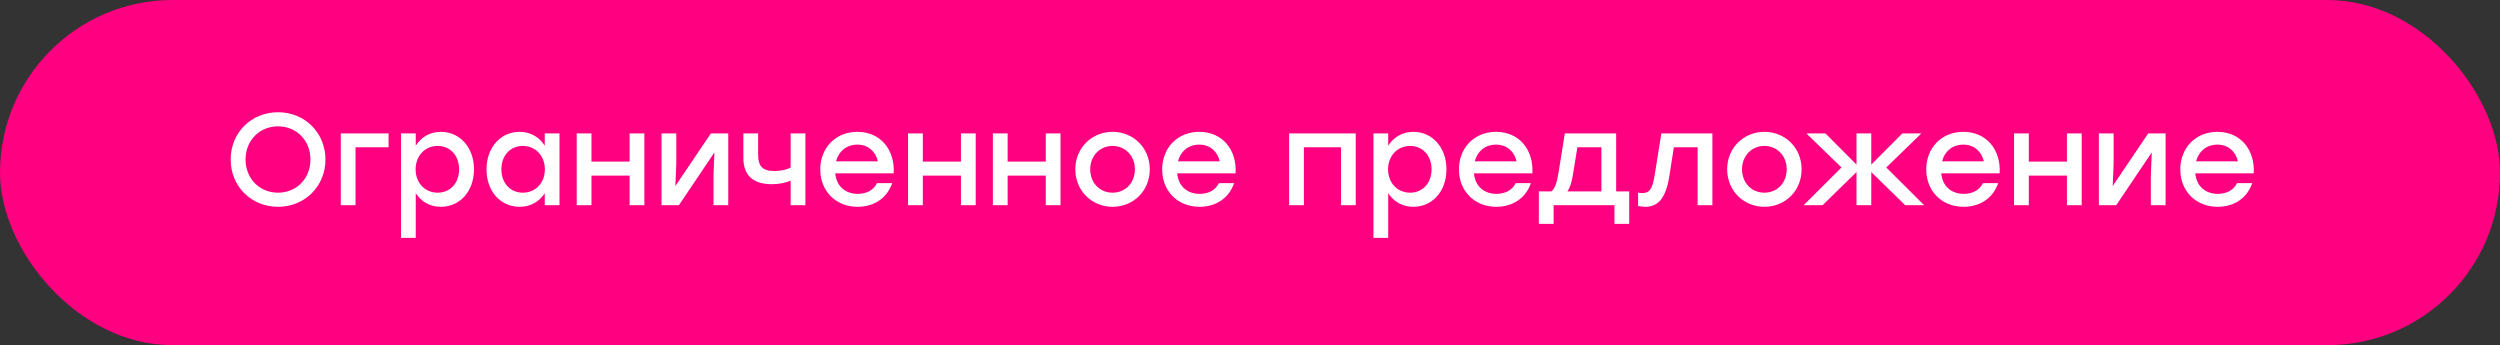 <?xml version="1.0" encoding="UTF-8"?> <svg xmlns="http://www.w3.org/2000/svg" width="268" height="37" viewBox="0 0 268 37" fill="none"><rect x="0" y="0" width="268" height="37" fill="#333333" stroke="none"/><rect width="268" height="37" rx="18.5" fill="#FF0080"></rect><path d="M29.81 12.032C32.68 12.032 34.878 14.216 34.892 17.1C34.878 19.984 32.68 22.168 29.81 22.168C26.94 22.168 24.728 19.984 24.728 17.1C24.728 14.216 26.94 12.032 29.81 12.032ZM29.81 13.544C27.822 13.544 26.324 15.056 26.324 17.1C26.324 19.144 27.822 20.656 29.81 20.656C31.784 20.656 33.282 19.144 33.282 17.1C33.282 15.056 31.784 13.544 29.81 13.544ZM41.655 14.3V15.784H38.113V22H36.531V14.3H41.655ZM47.27 14.132C49.286 14.132 50.812 15.798 50.812 18.15C50.812 20.502 49.314 22.168 47.256 22.168C46.052 22.168 45.128 21.58 44.568 20.712V25.5H42.986V14.3H44.568V15.616C45.128 14.734 46.052 14.132 47.27 14.132ZM46.92 20.656C48.25 20.656 49.216 19.634 49.216 18.15C49.216 16.68 48.264 15.644 46.92 15.644C45.576 15.644 44.554 16.68 44.554 18.15C44.554 19.634 45.576 20.656 46.92 20.656ZM58.397 14.3H59.978V22H58.397V20.712C57.837 21.594 56.913 22.168 55.709 22.168C53.651 22.168 52.153 20.502 52.153 18.15C52.153 15.798 53.678 14.132 55.694 14.132C56.913 14.132 57.837 14.734 58.397 15.616V14.3ZM56.044 20.656C57.389 20.656 58.41 19.634 58.41 18.15C58.41 16.68 57.389 15.644 56.044 15.644C54.7 15.644 53.748 16.68 53.748 18.15C53.748 19.634 54.715 20.656 56.044 20.656ZM67.494 14.3H69.076V22H67.494V18.822H63.406V22H61.824V14.3H63.406V17.324H67.494V14.3ZM76.208 14.3H78.07V22H76.488V18.78L76.586 16.344L72.778 22H70.916V14.3H72.498V17.52L72.4 19.942L76.208 14.3ZM84.757 14.3H86.339V22H84.757V19.368C84.225 19.592 83.539 19.746 82.727 19.746C81.019 19.746 79.689 19.032 79.689 16.932V14.3H81.271V16.554C81.271 17.8 81.705 18.332 83.035 18.332C83.651 18.332 84.323 18.206 84.757 17.954V14.3ZM91.908 14.132C94.386 14.132 95.954 16.05 95.8 18.584H89.542C89.668 19.998 90.662 20.782 91.95 20.782C92.874 20.782 93.644 20.39 94.008 19.634H95.646C95.044 21.356 93.574 22.168 91.936 22.168C89.598 22.168 87.932 20.488 87.932 18.164C87.932 15.84 89.584 14.132 91.908 14.132ZM91.908 15.504C90.704 15.504 89.892 16.26 89.626 17.296H94.106C93.868 16.246 93.07 15.504 91.908 15.504ZM103.014 14.3H104.596V22H103.014V18.822H98.926V22H97.344V14.3H98.926V17.324H103.014V14.3ZM112.106 14.3H113.688V22H112.106V18.822H108.018V22H106.436V14.3H108.018V17.324H112.106V14.3ZM119.266 14.132C121.478 14.132 123.256 15.826 123.256 18.15C123.256 20.46 121.506 22.168 119.266 22.168C117.04 22.168 115.276 20.446 115.276 18.15C115.276 15.826 117.068 14.132 119.266 14.132ZM119.266 15.644C117.936 15.644 116.872 16.666 116.872 18.15C116.872 19.634 117.922 20.656 119.266 20.656C120.61 20.656 121.66 19.634 121.66 18.15C121.66 16.666 120.596 15.644 119.266 15.644ZM128.562 14.132C131.04 14.132 132.608 16.05 132.454 18.584H126.196C126.322 19.998 127.316 20.782 128.604 20.782C129.528 20.782 130.298 20.39 130.662 19.634H132.3C131.698 21.356 130.228 22.168 128.59 22.168C126.252 22.168 124.586 20.488 124.586 18.164C124.586 15.84 126.238 14.132 128.562 14.132ZM128.562 15.504C127.358 15.504 126.546 16.26 126.28 17.296H130.76C130.522 16.246 129.724 15.504 128.562 15.504ZM145.335 14.3V22H143.753V15.784H139.777V22H138.195V14.3H139.777H145.335ZM151.518 14.132C153.534 14.132 155.06 15.798 155.06 18.15C155.06 20.502 153.562 22.168 151.504 22.168C150.3 22.168 149.376 21.58 148.816 20.712V25.5H147.234V14.3H148.816V15.616C149.376 14.734 150.3 14.132 151.518 14.132ZM151.168 20.656C152.498 20.656 153.464 19.634 153.464 18.15C153.464 16.68 152.512 15.644 151.168 15.644C149.824 15.644 148.802 16.68 148.802 18.15C148.802 19.634 149.824 20.656 151.168 20.656ZM160.377 14.132C162.855 14.132 164.423 16.05 164.269 18.584H158.011C158.137 19.998 159.131 20.782 160.419 20.782C161.343 20.782 162.113 20.39 162.477 19.634H164.115C163.513 21.356 162.043 22.168 160.405 22.168C158.067 22.168 156.401 20.488 156.401 18.164C156.401 15.84 158.053 14.132 160.377 14.132ZM160.377 15.504C159.173 15.504 158.361 16.26 158.095 17.296H162.575C162.337 16.246 161.539 15.504 160.377 15.504ZM173.253 20.516H174.653V24.002H173.071V22H166.547V24.002H164.965V20.516H166.309C166.659 20.25 166.883 19.662 167.065 18.57L167.751 14.3H173.253V20.516ZM168.031 20.516H171.671V15.784H169.095L168.633 18.64C168.493 19.536 168.297 20.124 168.031 20.516ZM178.094 14.3H183.568V22H181.986V15.784H179.438L178.934 19.004C178.556 21.3 177.702 22.168 176.386 22.168C176.134 22.168 175.854 22.126 175.602 22.084V20.656C175.756 20.67 175.91 20.698 176.064 20.698C176.806 20.698 177.128 20.292 177.366 18.864L178.094 14.3ZM189.142 14.132C191.354 14.132 193.132 15.826 193.132 18.15C193.132 20.46 191.382 22.168 189.142 22.168C186.916 22.168 185.152 20.446 185.152 18.15C185.152 15.826 186.944 14.132 189.142 14.132ZM189.142 15.644C187.812 15.644 186.748 16.666 186.748 18.15C186.748 19.634 187.798 20.656 189.142 20.656C190.486 20.656 191.536 19.634 191.536 18.15C191.536 16.666 190.472 15.644 189.142 15.644ZM206.27 22H204.24L200.6 18.444V22H199.018V18.444L195.378 22H193.348L197.408 17.954L193.642 14.3H195.686L199.018 17.646V14.3H200.6V17.646L203.932 14.3H205.976L202.21 17.954L206.27 22ZM210.47 14.132C212.948 14.132 214.516 16.05 214.362 18.584H208.104C208.23 19.998 209.224 20.782 210.512 20.782C211.436 20.782 212.206 20.39 212.57 19.634H214.208C213.606 21.356 212.136 22.168 210.498 22.168C208.16 22.168 206.494 20.488 206.494 18.164C206.494 15.84 208.146 14.132 210.47 14.132ZM210.47 15.504C209.266 15.504 208.454 16.26 208.188 17.296H212.668C212.43 16.246 211.632 15.504 210.47 15.504ZM221.576 14.3H223.158V22H221.576V18.822H217.488V22H215.906V14.3H217.488V17.324H221.576V14.3ZM230.29 14.3H232.152V22H230.57V18.78L230.668 16.344L226.86 22H224.998V14.3H226.58V17.52L226.482 19.942L230.29 14.3ZM237.705 14.132C240.183 14.132 241.751 16.05 241.597 18.584H235.339C235.465 19.998 236.459 20.782 237.747 20.782C238.671 20.782 239.441 20.39 239.805 19.634H241.443C240.841 21.356 239.371 22.168 237.733 22.168C235.395 22.168 233.729 20.488 233.729 18.164C233.729 15.84 235.381 14.132 237.705 14.132ZM237.705 15.504C236.501 15.504 235.689 16.26 235.423 17.296H239.903C239.665 16.246 238.867 15.504 237.705 15.504Z" fill="white"></path></svg> 